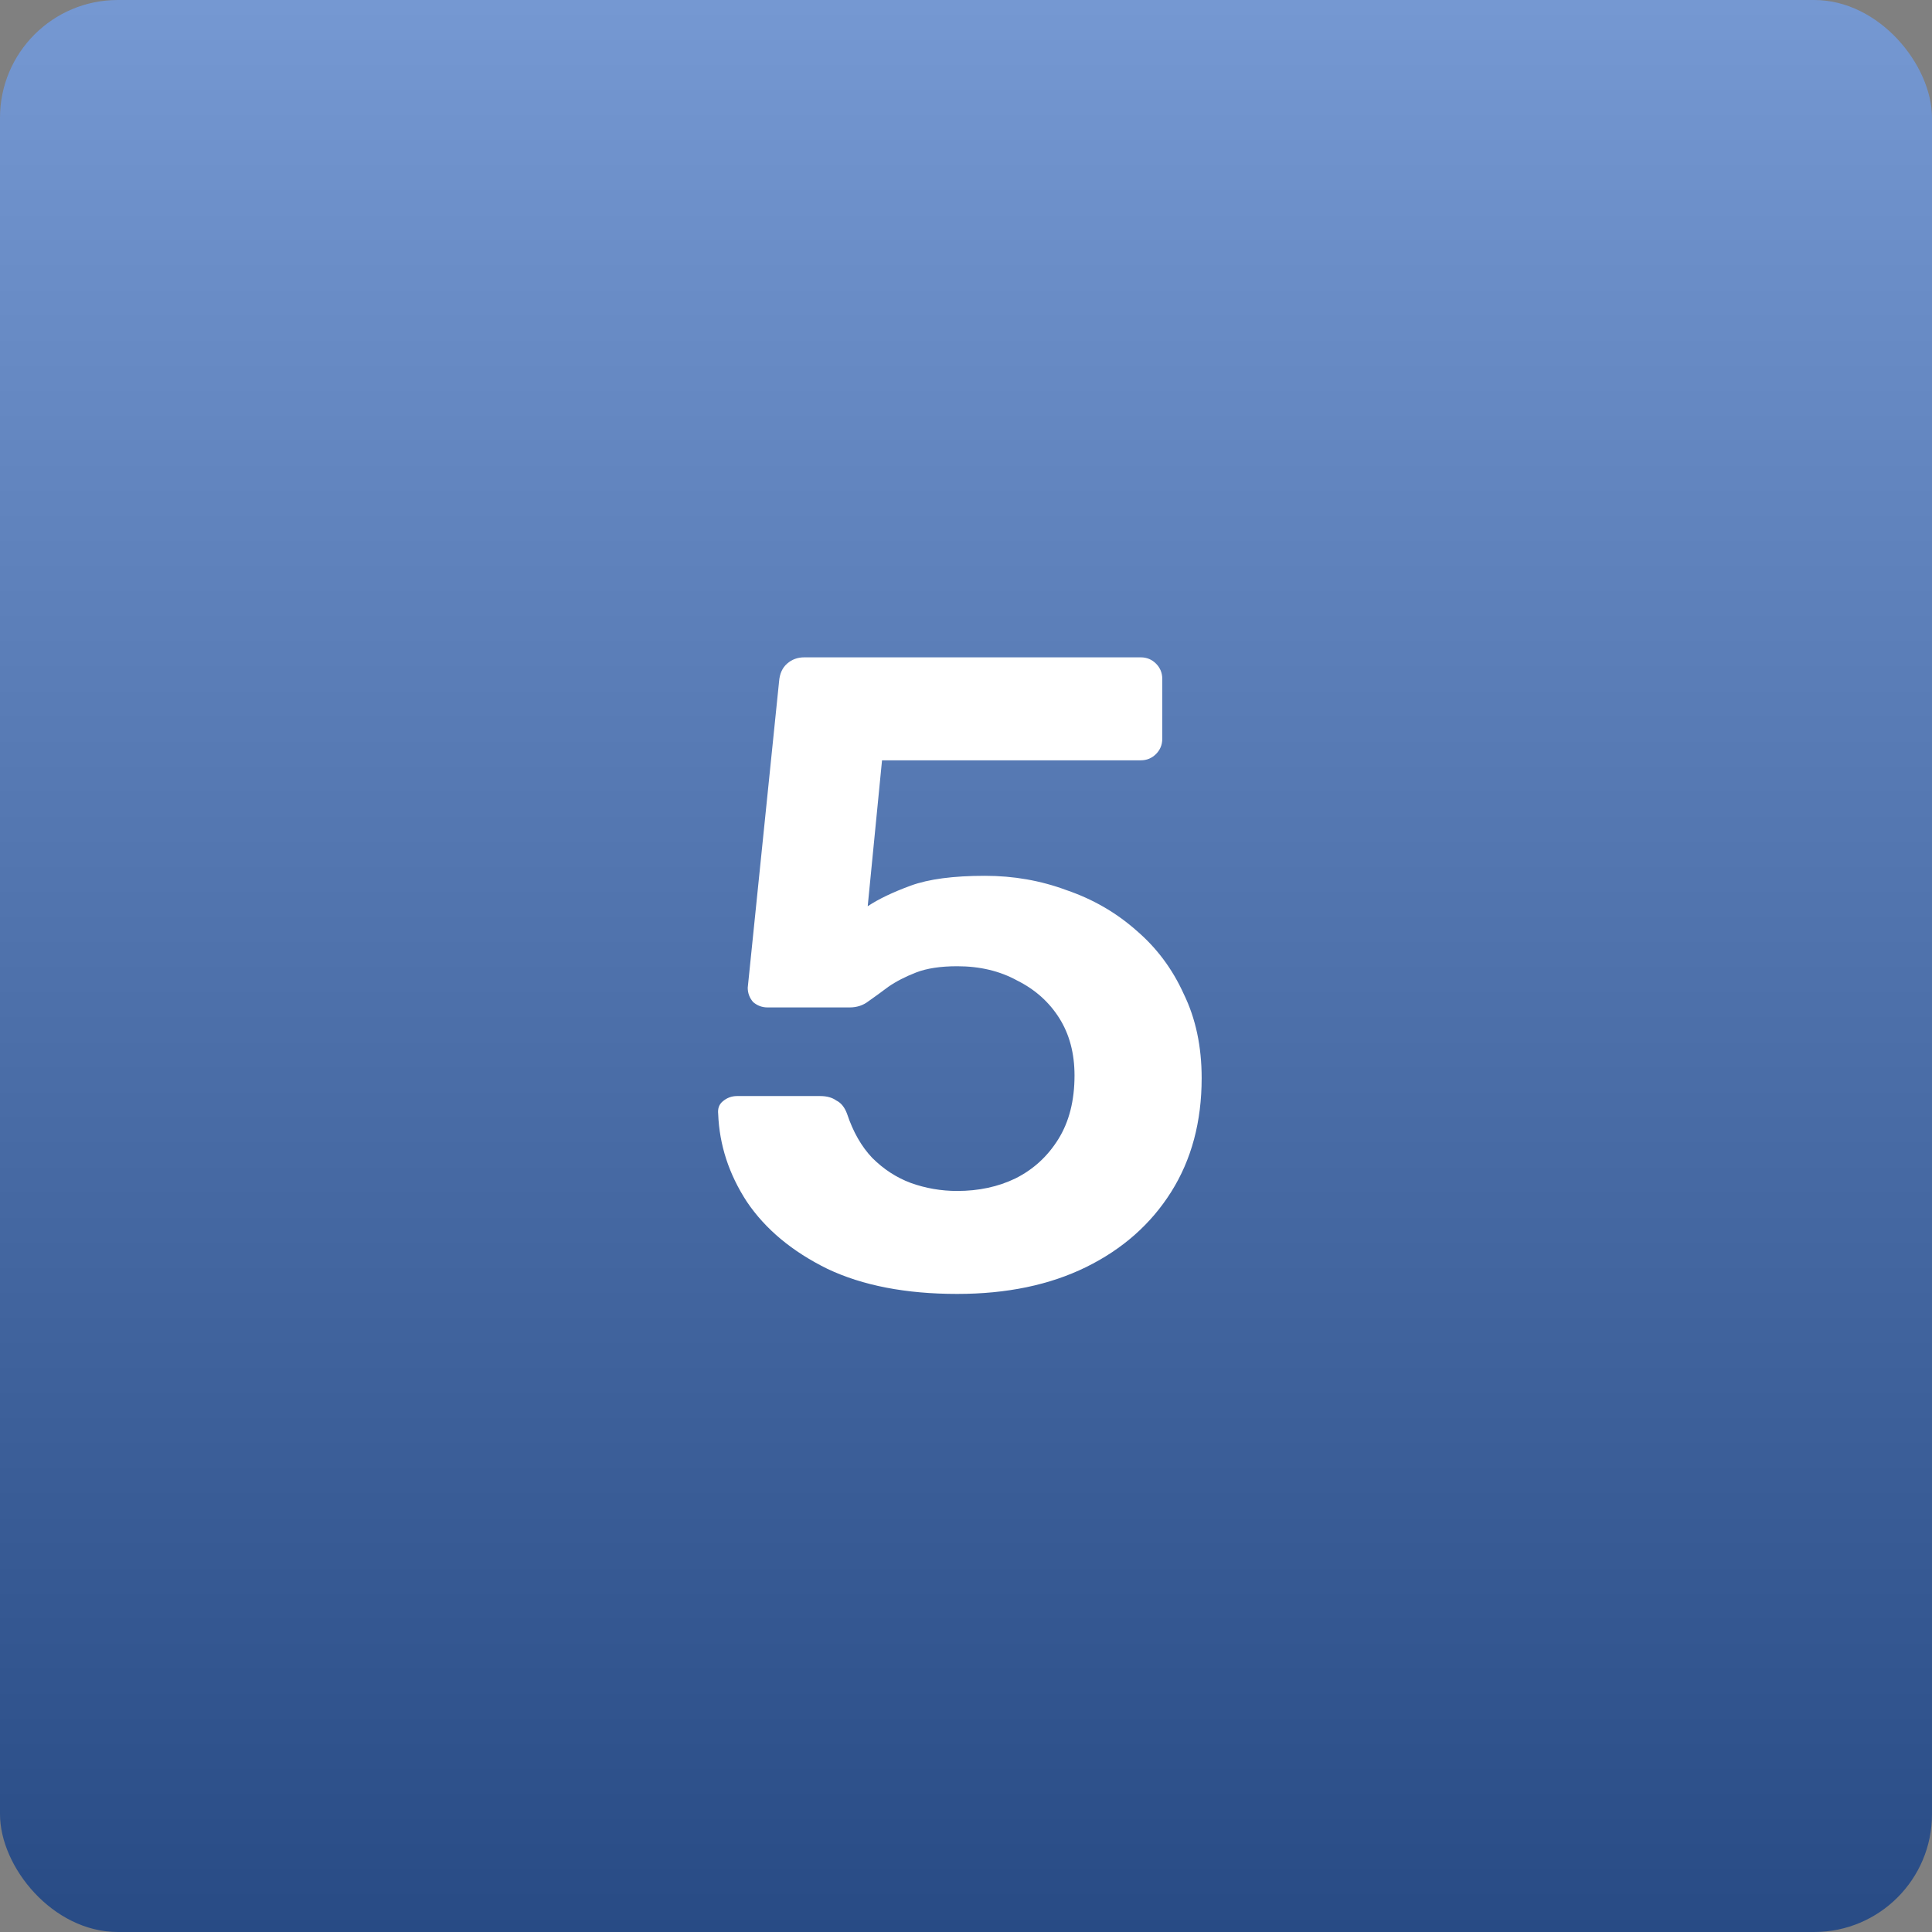 <?xml version="1.0" encoding="UTF-8"?> <svg xmlns="http://www.w3.org/2000/svg" width="82" height="82" viewBox="0 0 82 82" fill="none"><rect x="0" y="0" width="82" height="82" fill="#808080" stroke="none"/><rect width="82" height="82" rx="5" fill="url(#paint0_linear_375_104)"></rect><path d="M40.628 54.918C38.449 54.918 36.613 54.563 35.118 53.854C33.623 53.119 32.483 52.169 31.698 51.004C30.938 49.839 30.533 48.597 30.482 47.28C30.457 47.052 30.52 46.875 30.672 46.748C30.849 46.596 31.052 46.52 31.28 46.52H34.814C35.093 46.52 35.321 46.583 35.498 46.71C35.701 46.811 35.853 47.001 35.954 47.28C36.207 48.04 36.562 48.661 37.018 49.142C37.499 49.623 38.044 49.978 38.652 50.206C39.285 50.434 39.944 50.548 40.628 50.548C41.54 50.548 42.363 50.371 43.098 50.016C43.858 49.636 44.466 49.079 44.922 48.344C45.378 47.609 45.606 46.71 45.606 45.646C45.606 44.709 45.391 43.898 44.96 43.214C44.529 42.53 43.934 41.998 43.174 41.618C42.439 41.213 41.591 41.01 40.628 41.01C39.919 41.01 39.336 41.099 38.88 41.276C38.424 41.453 38.031 41.656 37.702 41.884C37.398 42.112 37.119 42.315 36.866 42.492C36.638 42.669 36.372 42.758 36.068 42.758H32.572C32.344 42.758 32.141 42.682 31.964 42.53C31.812 42.353 31.736 42.15 31.736 41.922L33.066 28.926C33.091 28.597 33.205 28.343 33.408 28.166C33.611 27.989 33.851 27.9 34.13 27.9H48.418C48.671 27.9 48.887 27.989 49.064 28.166C49.241 28.343 49.33 28.559 49.33 28.812V31.358C49.33 31.611 49.241 31.827 49.064 32.004C48.887 32.181 48.671 32.27 48.418 32.27H37.436L36.828 38.464C37.284 38.16 37.892 37.869 38.652 37.59C39.412 37.311 40.463 37.172 41.806 37.172C43.022 37.172 44.175 37.375 45.264 37.78C46.379 38.16 47.367 38.73 48.228 39.49C49.089 40.225 49.761 41.124 50.242 42.188C50.749 43.227 51.002 44.417 51.002 45.76C51.002 47.609 50.571 49.218 49.71 50.586C48.849 51.954 47.645 53.018 46.1 53.778C44.555 54.538 42.731 54.918 40.628 54.918Z" fill="white"></path><defs><linearGradient id="paint0_linear_375_104" x1="41" y1="-36.08" x2="41" y2="82" gradientUnits="userSpaceOnUse"><stop stop-color="#97BAF4"></stop><stop offset="1" stop-color="#284B85"></stop></linearGradient></defs></svg> 
